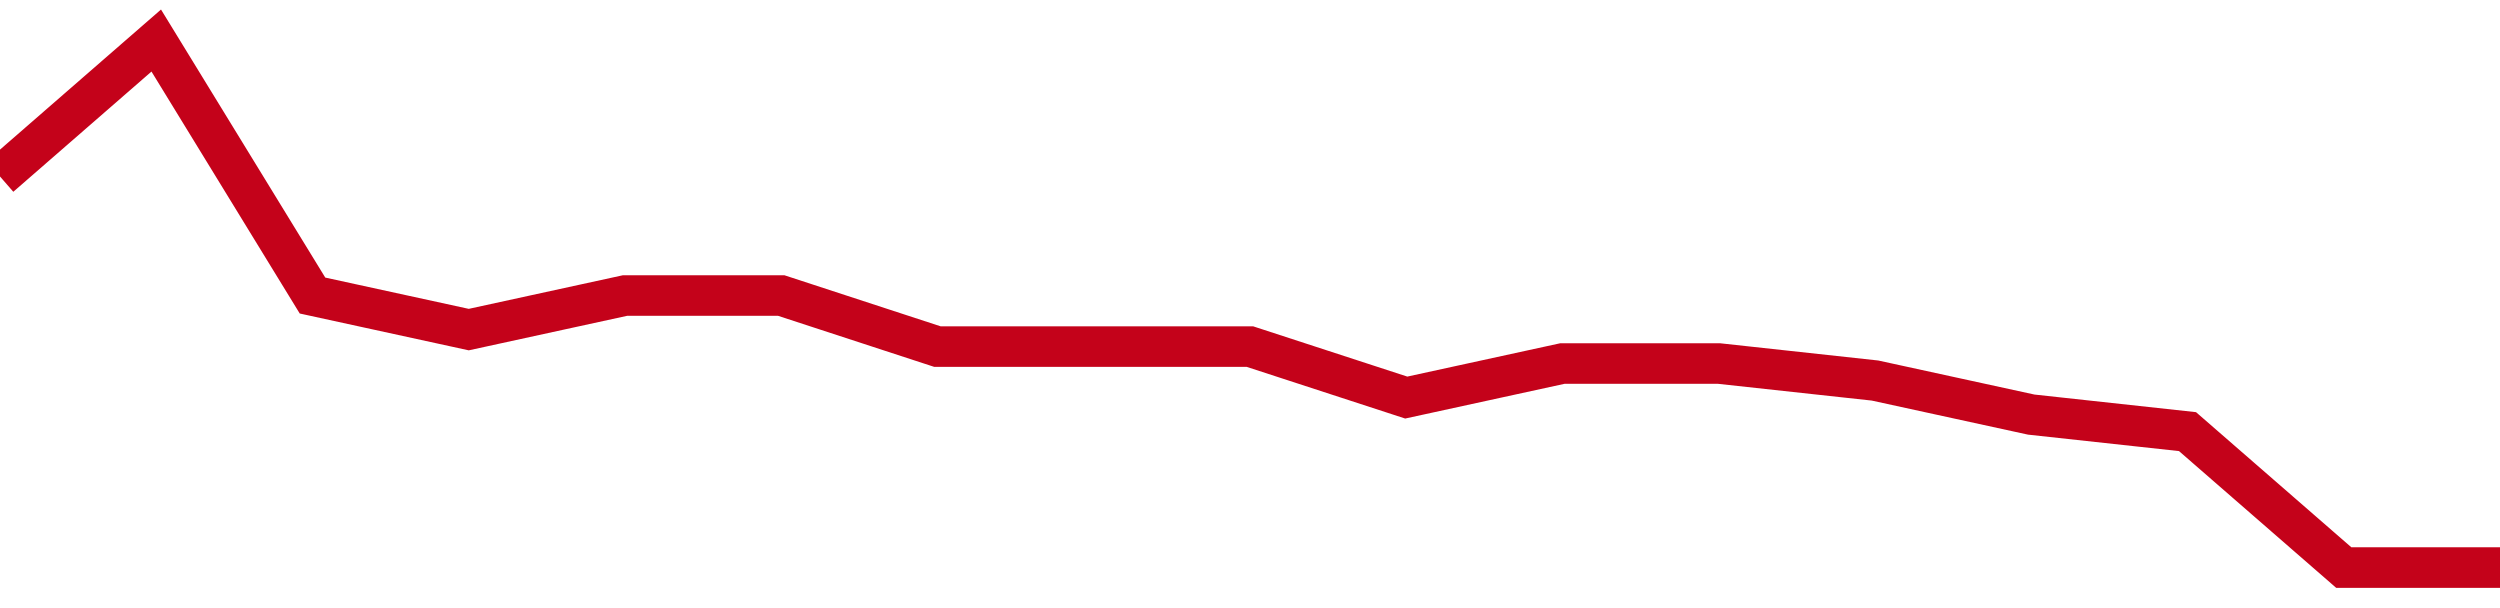 <!-- Generated with https://github.com/jxxe/sparkline/ --><svg viewBox="0 0 185 45" class="sparkline" xmlns="http://www.w3.org/2000/svg"><path class="sparkline--fill" d="M 0 13.06 L 0 13.06 L 11.562 3 L 23.125 21.87 L 34.688 24.39 L 46.25 21.87 L 57.812 21.87 L 69.375 25.65 L 80.938 25.65 L 92.5 25.65 L 104.062 29.42 L 115.625 26.9 L 127.188 26.9 L 138.75 28.16 L 150.312 30.68 L 161.875 31.94 L 173.438 42 L 185 42 V 45 L 0 45 Z" stroke="none" fill="none" ></path><path class="sparkline--line" d="M 0 13.06 L 0 13.06 L 11.562 3 L 23.125 21.87 L 34.688 24.39 L 46.25 21.87 L 57.812 21.87 L 69.375 25.65 L 80.938 25.65 L 92.5 25.65 L 104.062 29.42 L 115.625 26.9 L 127.188 26.9 L 138.75 28.16 L 150.312 30.68 L 161.875 31.94 L 173.438 42 L 185 42" fill="none" stroke-width="3" stroke="#C4021A" ></path></svg>